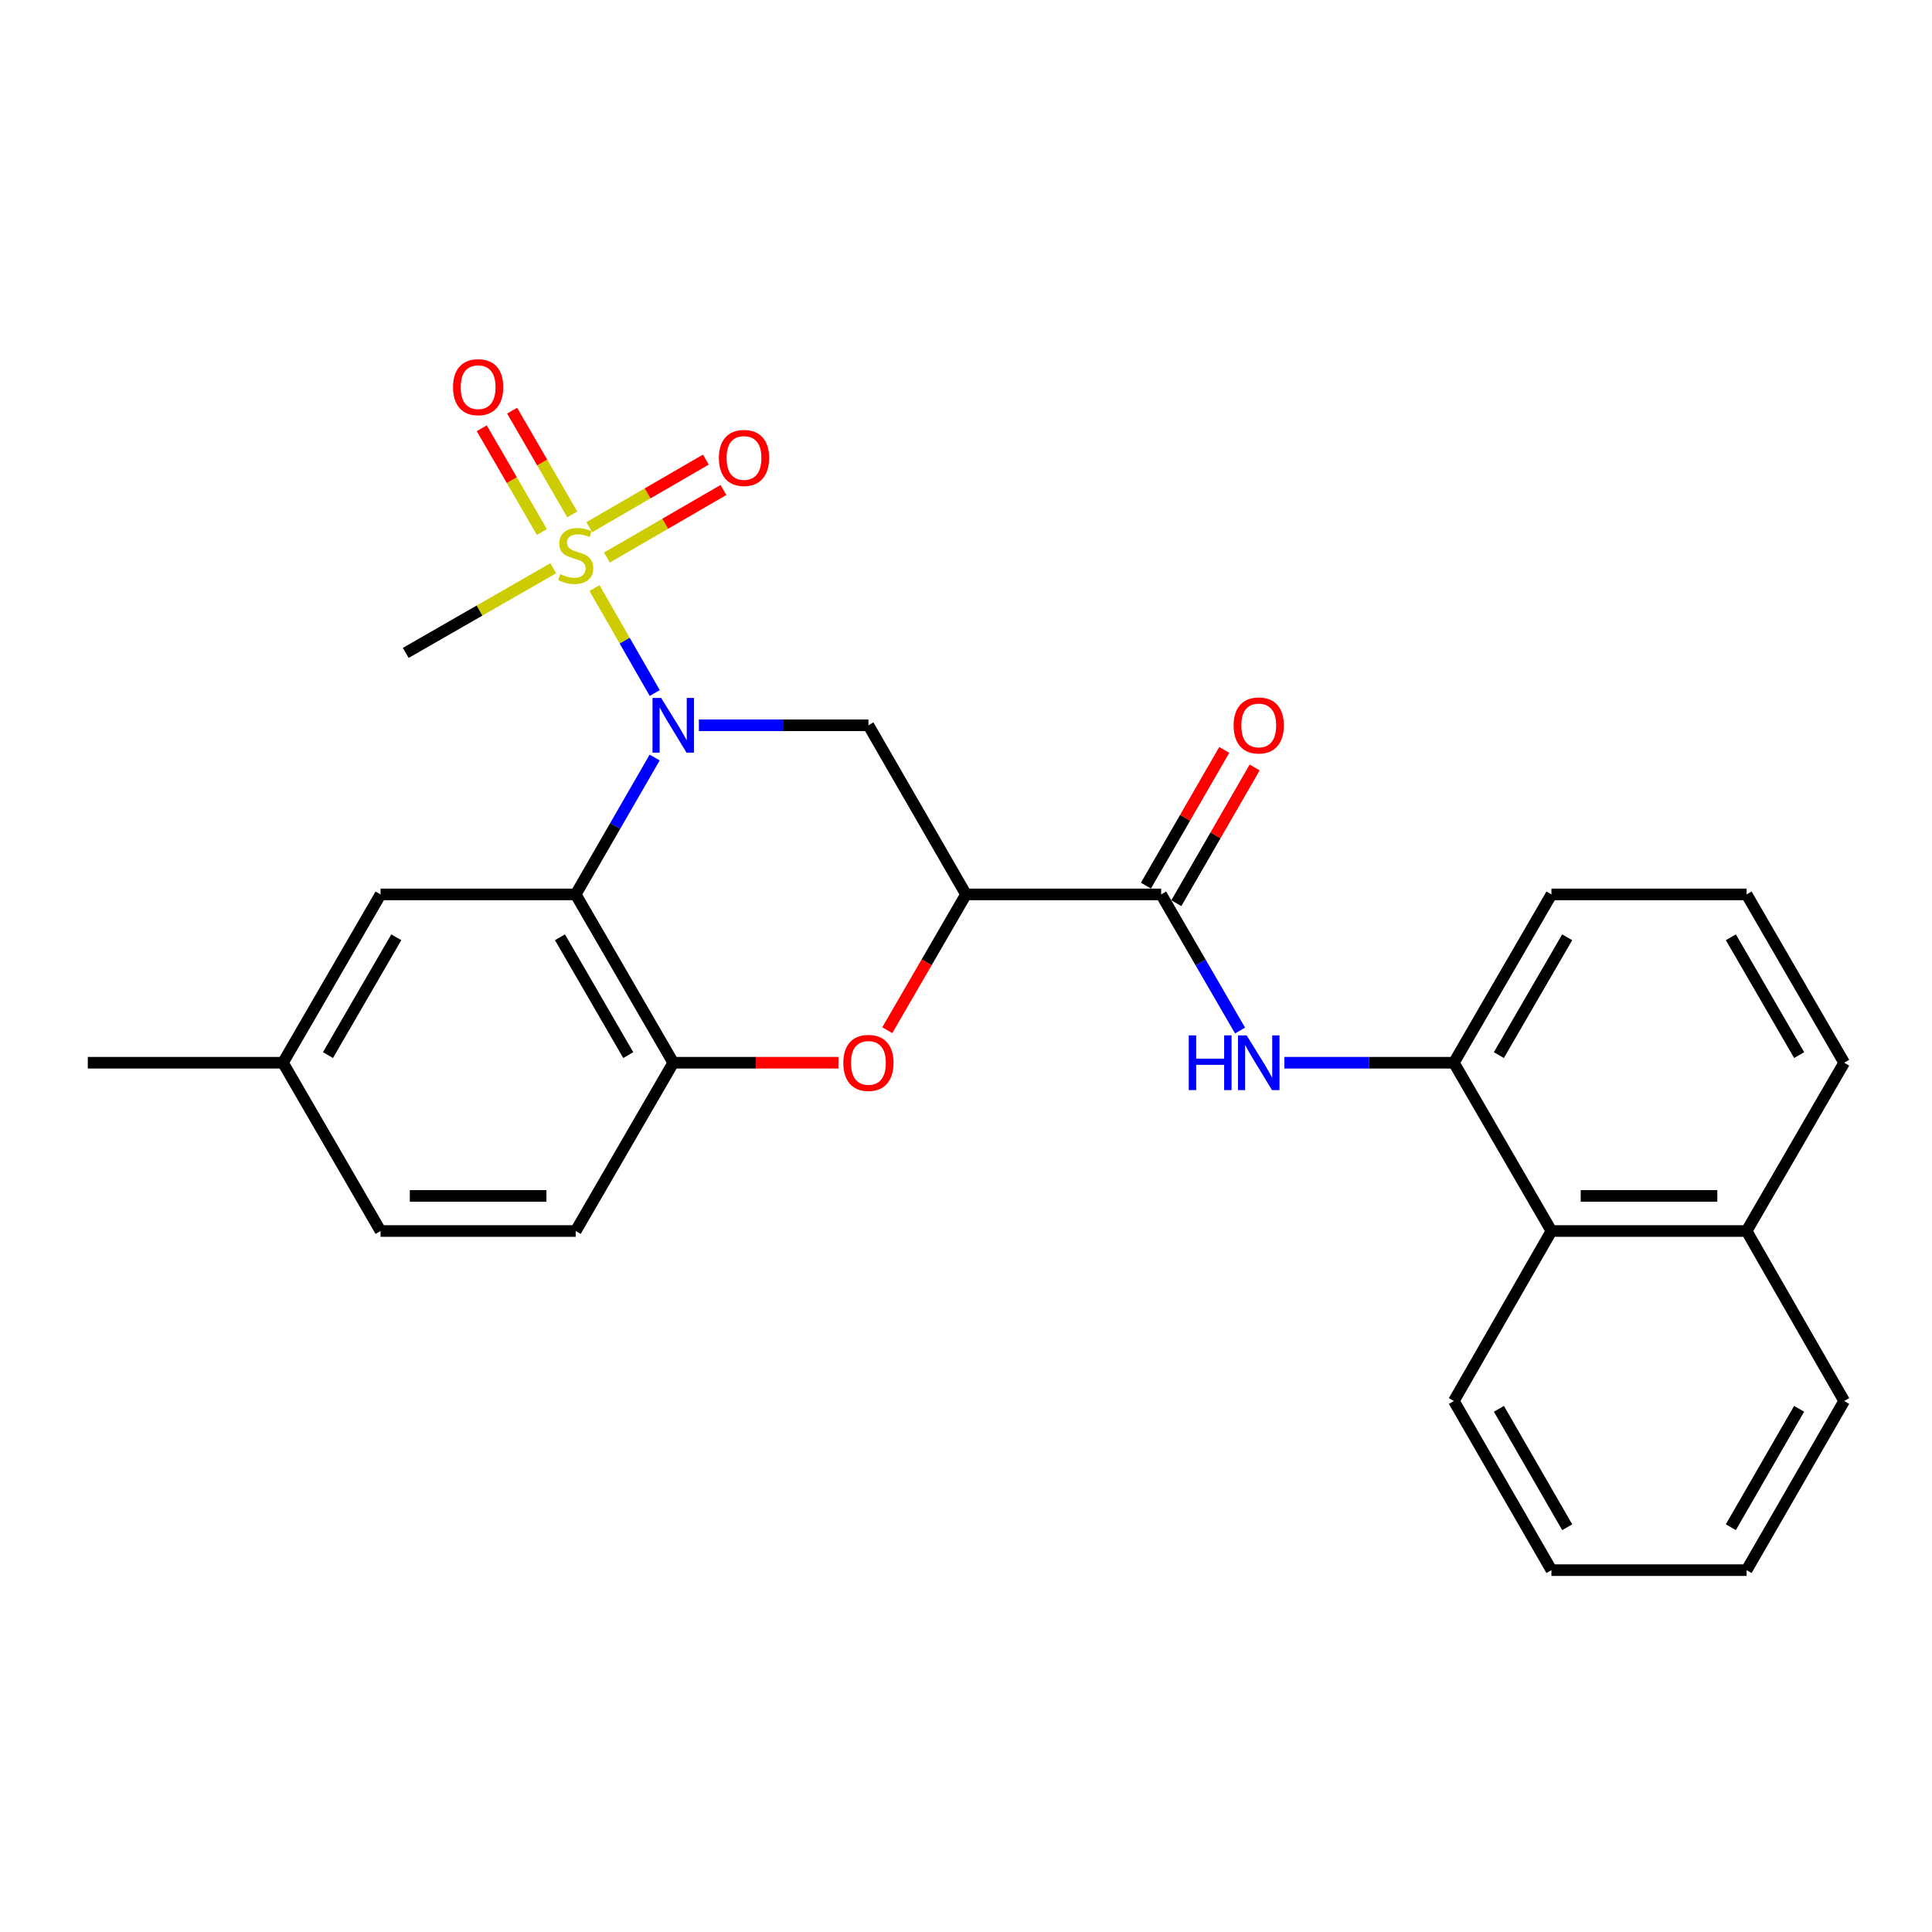 <?xml version='1.0' encoding='iso-8859-1'?>
<svg version='1.1' baseProfile='full'
              xmlns='http://www.w3.org/2000/svg'
                      xmlns:rdkit='http://www.rdkit.org/xml'
                      xmlns:xlink='http://www.w3.org/1999/xlink'
                  xml:space='preserve'
width='1000px' height='1000px' viewBox='0 0 1000 1000'>
<!-- END OF HEADER -->
<rect style='opacity:1.0;fill:#FFFFFF;stroke:none' width='1000' height='1000' x='0' y='0'> </rect>
<path class='bond-0' d='M 338.893,358.715 L 323.298,331.549' style='fill:none;fill-rule:evenodd;stroke:#0000FF;stroke-width:6px;stroke-linecap:butt;stroke-linejoin:miter;stroke-opacity:1' />
<path class='bond-0' d='M 323.298,331.549 L 307.703,304.383' style='fill:none;fill-rule:evenodd;stroke:#CCCC00;stroke-width:6px;stroke-linecap:butt;stroke-linejoin:miter;stroke-opacity:1' />
<path class='bond-1' d='M 338.852,392.097 L 318.417,427.522' style='fill:none;fill-rule:evenodd;stroke:#0000FF;stroke-width:6px;stroke-linecap:butt;stroke-linejoin:miter;stroke-opacity:1' />
<path class='bond-1' d='M 318.417,427.522 L 297.981,462.947' style='fill:none;fill-rule:evenodd;stroke:#000000;stroke-width:6px;stroke-linecap:butt;stroke-linejoin:miter;stroke-opacity:1' />
<path class='bond-3' d='M 361.743,375.41 L 405.618,375.41' style='fill:none;fill-rule:evenodd;stroke:#0000FF;stroke-width:6px;stroke-linecap:butt;stroke-linejoin:miter;stroke-opacity:1' />
<path class='bond-3' d='M 405.618,375.41 L 449.493,375.41' style='fill:none;fill-rule:evenodd;stroke:#000000;stroke-width:6px;stroke-linecap:butt;stroke-linejoin:miter;stroke-opacity:1' />
<path class='bond-9' d='M 296.2,266.255 L 280.64,239.406' style='fill:none;fill-rule:evenodd;stroke:#CCCC00;stroke-width:6px;stroke-linecap:butt;stroke-linejoin:miter;stroke-opacity:1' />
<path class='bond-9' d='M 280.64,239.406 L 265.079,212.557' style='fill:none;fill-rule:evenodd;stroke:#FF0000;stroke-width:6px;stroke-linecap:butt;stroke-linejoin:miter;stroke-opacity:1' />
<path class='bond-9' d='M 280.478,275.367 L 264.917,248.518' style='fill:none;fill-rule:evenodd;stroke:#CCCC00;stroke-width:6px;stroke-linecap:butt;stroke-linejoin:miter;stroke-opacity:1' />
<path class='bond-9' d='M 264.917,248.518 L 249.357,221.668' style='fill:none;fill-rule:evenodd;stroke:#FF0000;stroke-width:6px;stroke-linecap:butt;stroke-linejoin:miter;stroke-opacity:1' />
<path class='bond-10' d='M 314.135,288.587 L 344.302,271.1' style='fill:none;fill-rule:evenodd;stroke:#CCCC00;stroke-width:6px;stroke-linecap:butt;stroke-linejoin:miter;stroke-opacity:1' />
<path class='bond-10' d='M 344.302,271.1 L 374.469,253.613' style='fill:none;fill-rule:evenodd;stroke:#FF0000;stroke-width:6px;stroke-linecap:butt;stroke-linejoin:miter;stroke-opacity:1' />
<path class='bond-10' d='M 305.022,272.866 L 335.188,255.379' style='fill:none;fill-rule:evenodd;stroke:#CCCC00;stroke-width:6px;stroke-linecap:butt;stroke-linejoin:miter;stroke-opacity:1' />
<path class='bond-10' d='M 335.188,255.379 L 365.355,237.892' style='fill:none;fill-rule:evenodd;stroke:#FF0000;stroke-width:6px;stroke-linecap:butt;stroke-linejoin:miter;stroke-opacity:1' />
<path class='bond-15' d='M 286.365,294.117 L 248.187,316.031' style='fill:none;fill-rule:evenodd;stroke:#CCCC00;stroke-width:6px;stroke-linecap:butt;stroke-linejoin:miter;stroke-opacity:1' />
<path class='bond-15' d='M 248.187,316.031 L 210.01,337.946' style='fill:none;fill-rule:evenodd;stroke:#000000;stroke-width:6px;stroke-linecap:butt;stroke-linejoin:miter;stroke-opacity:1' />
<path class='bond-6' d='M 297.981,462.947 L 348.478,550.071' style='fill:none;fill-rule:evenodd;stroke:#000000;stroke-width:6px;stroke-linecap:butt;stroke-linejoin:miter;stroke-opacity:1' />
<path class='bond-6' d='M 289.834,485.128 L 325.182,546.115' style='fill:none;fill-rule:evenodd;stroke:#000000;stroke-width:6px;stroke-linecap:butt;stroke-linejoin:miter;stroke-opacity:1' />
<path class='bond-12' d='M 297.981,462.947 L 196.976,462.947' style='fill:none;fill-rule:evenodd;stroke:#000000;stroke-width:6px;stroke-linecap:butt;stroke-linejoin:miter;stroke-opacity:1' />
<path class='bond-2' d='M 500,462.947 L 449.493,375.41' style='fill:none;fill-rule:evenodd;stroke:#000000;stroke-width:6px;stroke-linecap:butt;stroke-linejoin:miter;stroke-opacity:1' />
<path class='bond-4' d='M 500,462.947 L 479.627,498.09' style='fill:none;fill-rule:evenodd;stroke:#000000;stroke-width:6px;stroke-linecap:butt;stroke-linejoin:miter;stroke-opacity:1' />
<path class='bond-4' d='M 479.627,498.09 L 459.254,533.233' style='fill:none;fill-rule:evenodd;stroke:#FF0000;stroke-width:6px;stroke-linecap:butt;stroke-linejoin:miter;stroke-opacity:1' />
<path class='bond-5' d='M 500,462.947 L 601.004,462.947' style='fill:none;fill-rule:evenodd;stroke:#000000;stroke-width:6px;stroke-linecap:butt;stroke-linejoin:miter;stroke-opacity:1' />
<path class='bond-27' d='M 433.967,550.071 L 391.223,550.071' style='fill:none;fill-rule:evenodd;stroke:#FF0000;stroke-width:6px;stroke-linecap:butt;stroke-linejoin:miter;stroke-opacity:1' />
<path class='bond-27' d='M 391.223,550.071 L 348.478,550.071' style='fill:none;fill-rule:evenodd;stroke:#000000;stroke-width:6px;stroke-linecap:butt;stroke-linejoin:miter;stroke-opacity:1' />
<path class='bond-7' d='M 601.004,462.947 L 621.428,498.17' style='fill:none;fill-rule:evenodd;stroke:#000000;stroke-width:6px;stroke-linecap:butt;stroke-linejoin:miter;stroke-opacity:1' />
<path class='bond-7' d='M 621.428,498.17 L 641.851,533.393' style='fill:none;fill-rule:evenodd;stroke:#0000FF;stroke-width:6px;stroke-linecap:butt;stroke-linejoin:miter;stroke-opacity:1' />
<path class='bond-13' d='M 608.874,467.489 L 629.145,432.364' style='fill:none;fill-rule:evenodd;stroke:#000000;stroke-width:6px;stroke-linecap:butt;stroke-linejoin:miter;stroke-opacity:1' />
<path class='bond-13' d='M 629.145,432.364 L 649.415,397.238' style='fill:none;fill-rule:evenodd;stroke:#FF0000;stroke-width:6px;stroke-linecap:butt;stroke-linejoin:miter;stroke-opacity:1' />
<path class='bond-13' d='M 593.135,458.406 L 613.406,423.281' style='fill:none;fill-rule:evenodd;stroke:#000000;stroke-width:6px;stroke-linecap:butt;stroke-linejoin:miter;stroke-opacity:1' />
<path class='bond-13' d='M 613.406,423.281 L 633.676,388.155' style='fill:none;fill-rule:evenodd;stroke:#FF0000;stroke-width:6px;stroke-linecap:butt;stroke-linejoin:miter;stroke-opacity:1' />
<path class='bond-14' d='M 348.478,550.071 L 297.981,637.174' style='fill:none;fill-rule:evenodd;stroke:#000000;stroke-width:6px;stroke-linecap:butt;stroke-linejoin:miter;stroke-opacity:1' />
<path class='bond-8' d='M 664.787,550.071 L 708.652,550.071' style='fill:none;fill-rule:evenodd;stroke:#0000FF;stroke-width:6px;stroke-linecap:butt;stroke-linejoin:miter;stroke-opacity:1' />
<path class='bond-8' d='M 708.652,550.071 L 752.516,550.071' style='fill:none;fill-rule:evenodd;stroke:#000000;stroke-width:6px;stroke-linecap:butt;stroke-linejoin:miter;stroke-opacity:1' />
<path class='bond-11' d='M 752.516,550.071 L 803.024,637.174' style='fill:none;fill-rule:evenodd;stroke:#000000;stroke-width:6px;stroke-linecap:butt;stroke-linejoin:miter;stroke-opacity:1' />
<path class='bond-19' d='M 752.516,550.071 L 803.024,462.947' style='fill:none;fill-rule:evenodd;stroke:#000000;stroke-width:6px;stroke-linecap:butt;stroke-linejoin:miter;stroke-opacity:1' />
<path class='bond-19' d='M 775.813,546.116 L 811.168,485.13' style='fill:none;fill-rule:evenodd;stroke:#000000;stroke-width:6px;stroke-linecap:butt;stroke-linejoin:miter;stroke-opacity:1' />
<path class='bond-16' d='M 803.024,637.174 L 904.038,637.174' style='fill:none;fill-rule:evenodd;stroke:#000000;stroke-width:6px;stroke-linecap:butt;stroke-linejoin:miter;stroke-opacity:1' />
<path class='bond-16' d='M 818.176,619.002 L 888.886,619.002' style='fill:none;fill-rule:evenodd;stroke:#000000;stroke-width:6px;stroke-linecap:butt;stroke-linejoin:miter;stroke-opacity:1' />
<path class='bond-21' d='M 803.024,637.174 L 752.516,725.145' style='fill:none;fill-rule:evenodd;stroke:#000000;stroke-width:6px;stroke-linecap:butt;stroke-linejoin:miter;stroke-opacity:1' />
<path class='bond-17' d='M 196.976,462.947 L 146.459,550.071' style='fill:none;fill-rule:evenodd;stroke:#000000;stroke-width:6px;stroke-linecap:butt;stroke-linejoin:miter;stroke-opacity:1' />
<path class='bond-17' d='M 205.119,485.131 L 169.757,546.117' style='fill:none;fill-rule:evenodd;stroke:#000000;stroke-width:6px;stroke-linecap:butt;stroke-linejoin:miter;stroke-opacity:1' />
<path class='bond-28' d='M 297.981,637.174 L 196.976,637.174' style='fill:none;fill-rule:evenodd;stroke:#000000;stroke-width:6px;stroke-linecap:butt;stroke-linejoin:miter;stroke-opacity:1' />
<path class='bond-28' d='M 282.83,619.002 L 212.127,619.002' style='fill:none;fill-rule:evenodd;stroke:#000000;stroke-width:6px;stroke-linecap:butt;stroke-linejoin:miter;stroke-opacity:1' />
<path class='bond-23' d='M 904.038,637.174 L 954.545,725.145' style='fill:none;fill-rule:evenodd;stroke:#000000;stroke-width:6px;stroke-linecap:butt;stroke-linejoin:miter;stroke-opacity:1' />
<path class='bond-29' d='M 904.038,637.174 L 954.545,550.071' style='fill:none;fill-rule:evenodd;stroke:#000000;stroke-width:6px;stroke-linecap:butt;stroke-linejoin:miter;stroke-opacity:1' />
<path class='bond-18' d='M 146.459,550.071 L 196.976,637.174' style='fill:none;fill-rule:evenodd;stroke:#000000;stroke-width:6px;stroke-linecap:butt;stroke-linejoin:miter;stroke-opacity:1' />
<path class='bond-24' d='M 146.459,550.071 L 45.455,550.071' style='fill:none;fill-rule:evenodd;stroke:#000000;stroke-width:6px;stroke-linecap:butt;stroke-linejoin:miter;stroke-opacity:1' />
<path class='bond-20' d='M 803.024,462.947 L 904.038,462.947' style='fill:none;fill-rule:evenodd;stroke:#000000;stroke-width:6px;stroke-linecap:butt;stroke-linejoin:miter;stroke-opacity:1' />
<path class='bond-22' d='M 904.038,462.947 L 954.545,550.071' style='fill:none;fill-rule:evenodd;stroke:#000000;stroke-width:6px;stroke-linecap:butt;stroke-linejoin:miter;stroke-opacity:1' />
<path class='bond-22' d='M 895.893,485.13 L 931.248,546.116' style='fill:none;fill-rule:evenodd;stroke:#000000;stroke-width:6px;stroke-linecap:butt;stroke-linejoin:miter;stroke-opacity:1' />
<path class='bond-25' d='M 752.516,725.145 L 803.024,812.703' style='fill:none;fill-rule:evenodd;stroke:#000000;stroke-width:6px;stroke-linecap:butt;stroke-linejoin:miter;stroke-opacity:1' />
<path class='bond-25' d='M 775.833,729.199 L 811.188,790.489' style='fill:none;fill-rule:evenodd;stroke:#000000;stroke-width:6px;stroke-linecap:butt;stroke-linejoin:miter;stroke-opacity:1' />
<path class='bond-30' d='M 954.545,725.145 L 904.038,812.703' style='fill:none;fill-rule:evenodd;stroke:#000000;stroke-width:6px;stroke-linecap:butt;stroke-linejoin:miter;stroke-opacity:1' />
<path class='bond-30' d='M 931.229,729.199 L 895.874,790.489' style='fill:none;fill-rule:evenodd;stroke:#000000;stroke-width:6px;stroke-linecap:butt;stroke-linejoin:miter;stroke-opacity:1' />
<path class='bond-26' d='M 803.024,812.703 L 904.038,812.703' style='fill:none;fill-rule:evenodd;stroke:#000000;stroke-width:6px;stroke-linecap:butt;stroke-linejoin:miter;stroke-opacity:1' />
<path  class='atom-0' d='M 342.218 361.25
L 351.498 376.25
Q 352.418 377.73, 353.898 380.41
Q 355.378 383.09, 355.458 383.25
L 355.458 361.25
L 359.218 361.25
L 359.218 389.57
L 355.338 389.57
L 345.378 373.17
Q 344.218 371.25, 342.978 369.05
Q 341.778 366.85, 341.418 366.17
L 341.418 389.57
L 337.738 389.57
L 337.738 361.25
L 342.218 361.25
' fill='#0000FF'/>
<path  class='atom-1' d='M 289.981 297.169
Q 290.301 297.289, 291.621 297.849
Q 292.941 298.409, 294.381 298.769
Q 295.861 299.089, 297.301 299.089
Q 299.981 299.089, 301.541 297.809
Q 303.101 296.489, 303.101 294.209
Q 303.101 292.649, 302.301 291.689
Q 301.541 290.729, 300.341 290.209
Q 299.141 289.689, 297.141 289.089
Q 294.621 288.329, 293.101 287.609
Q 291.621 286.889, 290.541 285.369
Q 289.501 283.849, 289.501 281.289
Q 289.501 277.729, 291.901 275.529
Q 294.341 273.329, 299.141 273.329
Q 302.421 273.329, 306.141 274.889
L 305.221 277.969
Q 301.821 276.569, 299.261 276.569
Q 296.501 276.569, 294.981 277.729
Q 293.461 278.849, 293.501 280.809
Q 293.501 282.329, 294.261 283.249
Q 295.061 284.169, 296.181 284.689
Q 297.341 285.209, 299.261 285.809
Q 301.821 286.609, 303.341 287.409
Q 304.861 288.209, 305.941 289.849
Q 307.061 291.449, 307.061 294.209
Q 307.061 298.129, 304.421 300.249
Q 301.821 302.329, 297.461 302.329
Q 294.941 302.329, 293.021 301.769
Q 291.141 301.249, 288.901 300.329
L 289.981 297.169
' fill='#CCCC00'/>
<path  class='atom-5' d='M 436.493 550.151
Q 436.493 543.351, 439.853 539.551
Q 443.213 535.751, 449.493 535.751
Q 455.773 535.751, 459.133 539.551
Q 462.493 543.351, 462.493 550.151
Q 462.493 557.031, 459.093 560.951
Q 455.693 564.831, 449.493 564.831
Q 443.253 564.831, 439.853 560.951
Q 436.493 557.071, 436.493 550.151
M 449.493 561.631
Q 453.813 561.631, 456.133 558.751
Q 458.493 555.831, 458.493 550.151
Q 458.493 544.591, 456.133 541.791
Q 453.813 538.951, 449.493 538.951
Q 445.173 538.951, 442.813 541.751
Q 440.493 544.551, 440.493 550.151
Q 440.493 555.871, 442.813 558.751
Q 445.173 561.631, 449.493 561.631
' fill='#FF0000'/>
<path  class='atom-8' d='M 615.302 535.911
L 619.142 535.911
L 619.142 547.951
L 633.622 547.951
L 633.622 535.911
L 637.462 535.911
L 637.462 564.231
L 633.622 564.231
L 633.622 551.151
L 619.142 551.151
L 619.142 564.231
L 615.302 564.231
L 615.302 535.911
' fill='#0000FF'/>
<path  class='atom-8' d='M 645.262 535.911
L 654.542 550.911
Q 655.462 552.391, 656.942 555.071
Q 658.422 557.751, 658.502 557.911
L 658.502 535.911
L 662.262 535.911
L 662.262 564.231
L 658.382 564.231
L 648.422 547.831
Q 647.262 545.911, 646.022 543.711
Q 644.822 541.511, 644.462 540.831
L 644.462 564.231
L 640.782 564.231
L 640.782 535.911
L 645.262 535.911
' fill='#0000FF'/>
<path  class='atom-10' d='M 234.484 200.396
Q 234.484 193.596, 237.844 189.796
Q 241.204 185.996, 247.484 185.996
Q 253.764 185.996, 257.124 189.796
Q 260.484 193.596, 260.484 200.396
Q 260.484 207.276, 257.084 211.196
Q 253.684 215.076, 247.484 215.076
Q 241.244 215.076, 237.844 211.196
Q 234.484 207.316, 234.484 200.396
M 247.484 211.876
Q 251.804 211.876, 254.124 208.996
Q 256.484 206.076, 256.484 200.396
Q 256.484 194.836, 254.124 192.036
Q 251.804 189.196, 247.484 189.196
Q 243.164 189.196, 240.804 191.996
Q 238.484 194.796, 238.484 200.396
Q 238.484 206.116, 240.804 208.996
Q 243.164 211.876, 247.484 211.876
' fill='#FF0000'/>
<path  class='atom-11' d='M 372.094 237.032
Q 372.094 230.232, 375.454 226.432
Q 378.814 222.632, 385.094 222.632
Q 391.374 222.632, 394.734 226.432
Q 398.094 230.232, 398.094 237.032
Q 398.094 243.912, 394.694 247.832
Q 391.294 251.712, 385.094 251.712
Q 378.854 251.712, 375.454 247.832
Q 372.094 243.952, 372.094 237.032
M 385.094 248.512
Q 389.414 248.512, 391.734 245.632
Q 394.094 242.712, 394.094 237.032
Q 394.094 231.472, 391.734 228.672
Q 389.414 225.832, 385.094 225.832
Q 380.774 225.832, 378.414 228.632
Q 376.094 231.432, 376.094 237.032
Q 376.094 242.752, 378.414 245.632
Q 380.774 248.512, 385.094 248.512
' fill='#FF0000'/>
<path  class='atom-14' d='M 638.522 375.49
Q 638.522 368.69, 641.882 364.89
Q 645.242 361.09, 651.522 361.09
Q 657.802 361.09, 661.162 364.89
Q 664.522 368.69, 664.522 375.49
Q 664.522 382.37, 661.122 386.29
Q 657.722 390.17, 651.522 390.17
Q 645.282 390.17, 641.882 386.29
Q 638.522 382.41, 638.522 375.49
M 651.522 386.97
Q 655.842 386.97, 658.162 384.09
Q 660.522 381.17, 660.522 375.49
Q 660.522 369.93, 658.162 367.13
Q 655.842 364.29, 651.522 364.29
Q 647.202 364.29, 644.842 367.09
Q 642.522 369.89, 642.522 375.49
Q 642.522 381.21, 644.842 384.09
Q 647.202 386.97, 651.522 386.97
' fill='#FF0000'/>
</svg>
